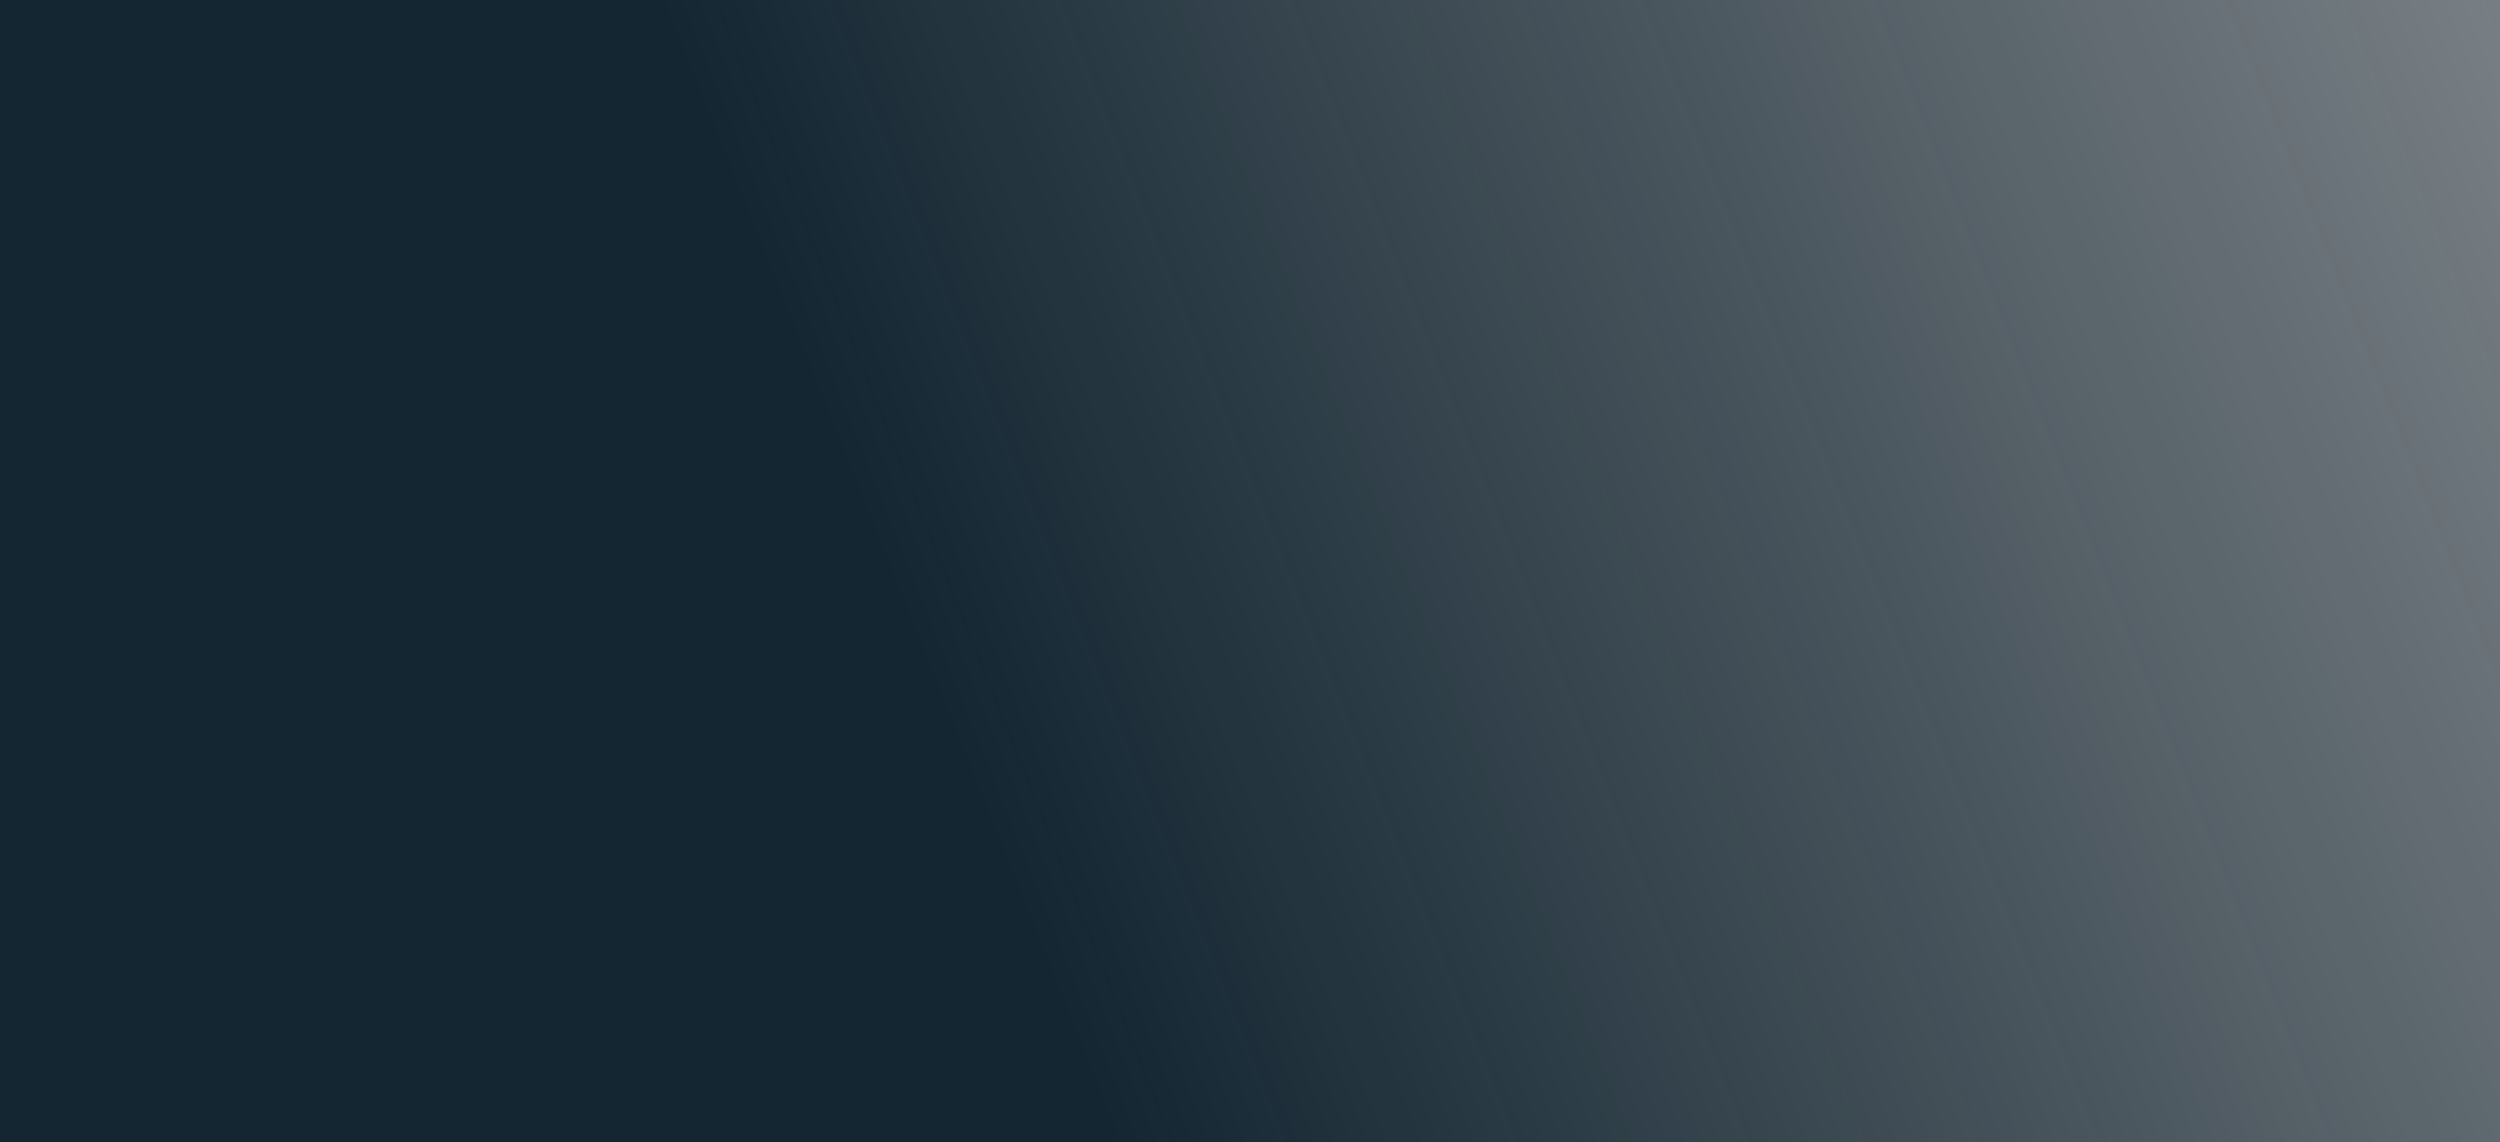 <?xml version="1.0" encoding="UTF-8" standalone="no"?>
<svg
   xmlns:dc="http://purl.org/dc/elements/1.1/"
   xmlns:cc="http://creativecommons.org/ns#"
   xmlns:rdf="http://www.w3.org/1999/02/22-rdf-syntax-ns#"
   xmlns:svg="http://www.w3.org/2000/svg"
   xmlns="http://www.w3.org/2000/svg"
   xmlns:xlink="http://www.w3.org/1999/xlink"
   xmlns:sodipodi="http://sodipodi.sourceforge.net/DTD/sodipodi-0.dtd"
   xmlns:inkscape="http://www.inkscape.org/namespaces/inkscape"
   width="1440"
   height="658"
   viewBox="0 0 1440 658"
   id="svg2"
   version="1.1"
   inkscape:version="0.91 r13725"
   sodipodi:docname="supplycompass-hero.svg">
  <sodipodi:namedview
     pagecolor="#ffffff"
     bordercolor="#666666"
     borderopacity="1"
     objecttolerance="10"
     gridtolerance="10"
     guidetolerance="10"
     inkscape:pageopacity="0"
     inkscape:pageshadow="2"
     inkscape:window-width="1422"
     inkscape:window-height="797"
     id="namedview318"
     showgrid="false"
     showguides="true"
     inkscape:guide-bbox="true"
     inkscape:snap-bbox="true"
     inkscape:bbox-nodes="true"
     inkscape:zoom="0.21111111"
     inkscape:cx="720"
     inkscape:cy="329"
     inkscape:window-x="0"
     inkscape:window-y="27"
     inkscape:window-maximized="0"
     inkscape:current-layer="svg2">
    <sodipodi:guide
       position="0,923.684"
       orientation="1,0"
       id="guide4450"
       inkscape:label=""
       inkscape:color="rgb(0,0,255)" />
    <sodipodi:guide
       position="-743.684,0"
       orientation="0,1"
       id="guide4452"
       inkscape:label=""
       inkscape:color="rgb(0,0,255)" />
  </sodipodi:namedview>
  <defs
     id="defs4">
    <linearGradient
       inkscape:collect="always"
       id="linearGradient4454">
      <stop
         style="stop-color:#132632;stop-opacity:1"
         offset="0"
         id="stop4456" />
      <stop
         style="stop-color:#212529;stop-opacity:0;"
         offset="1"
         id="stop4458" />
    </linearGradient>
    <path
       id="a"
       d="M0 0h1440v720H0z" />
    <path
       id="c"
       d="M0 0h1440v946H0z" />
    <linearGradient
       inkscape:collect="always"
       xlink:href="#linearGradient4454"
       id="linearGradient4460"
       x1="519.803"
       y1="355.087"
       x2="2752.105"
       y2="-537.842"
       gradientUnits="userSpaceOnUse"
       gradientTransform="translate(0,-7.5390625e-5)" />
  </defs>
  <rect
     style="fill:url(#linearGradient4460);fill-opacity:1;fill-rule:nonzero;stroke:none;stroke-width:40;stroke-linecap:round;stroke-linejoin:miter;stroke-miterlimit:4;stroke-dasharray:none;stroke-dashoffset:0;stroke-opacity:1"
     id="rect4448"
     width="1440"
     height="658"
     x="0"
     y="0" />
</svg>
